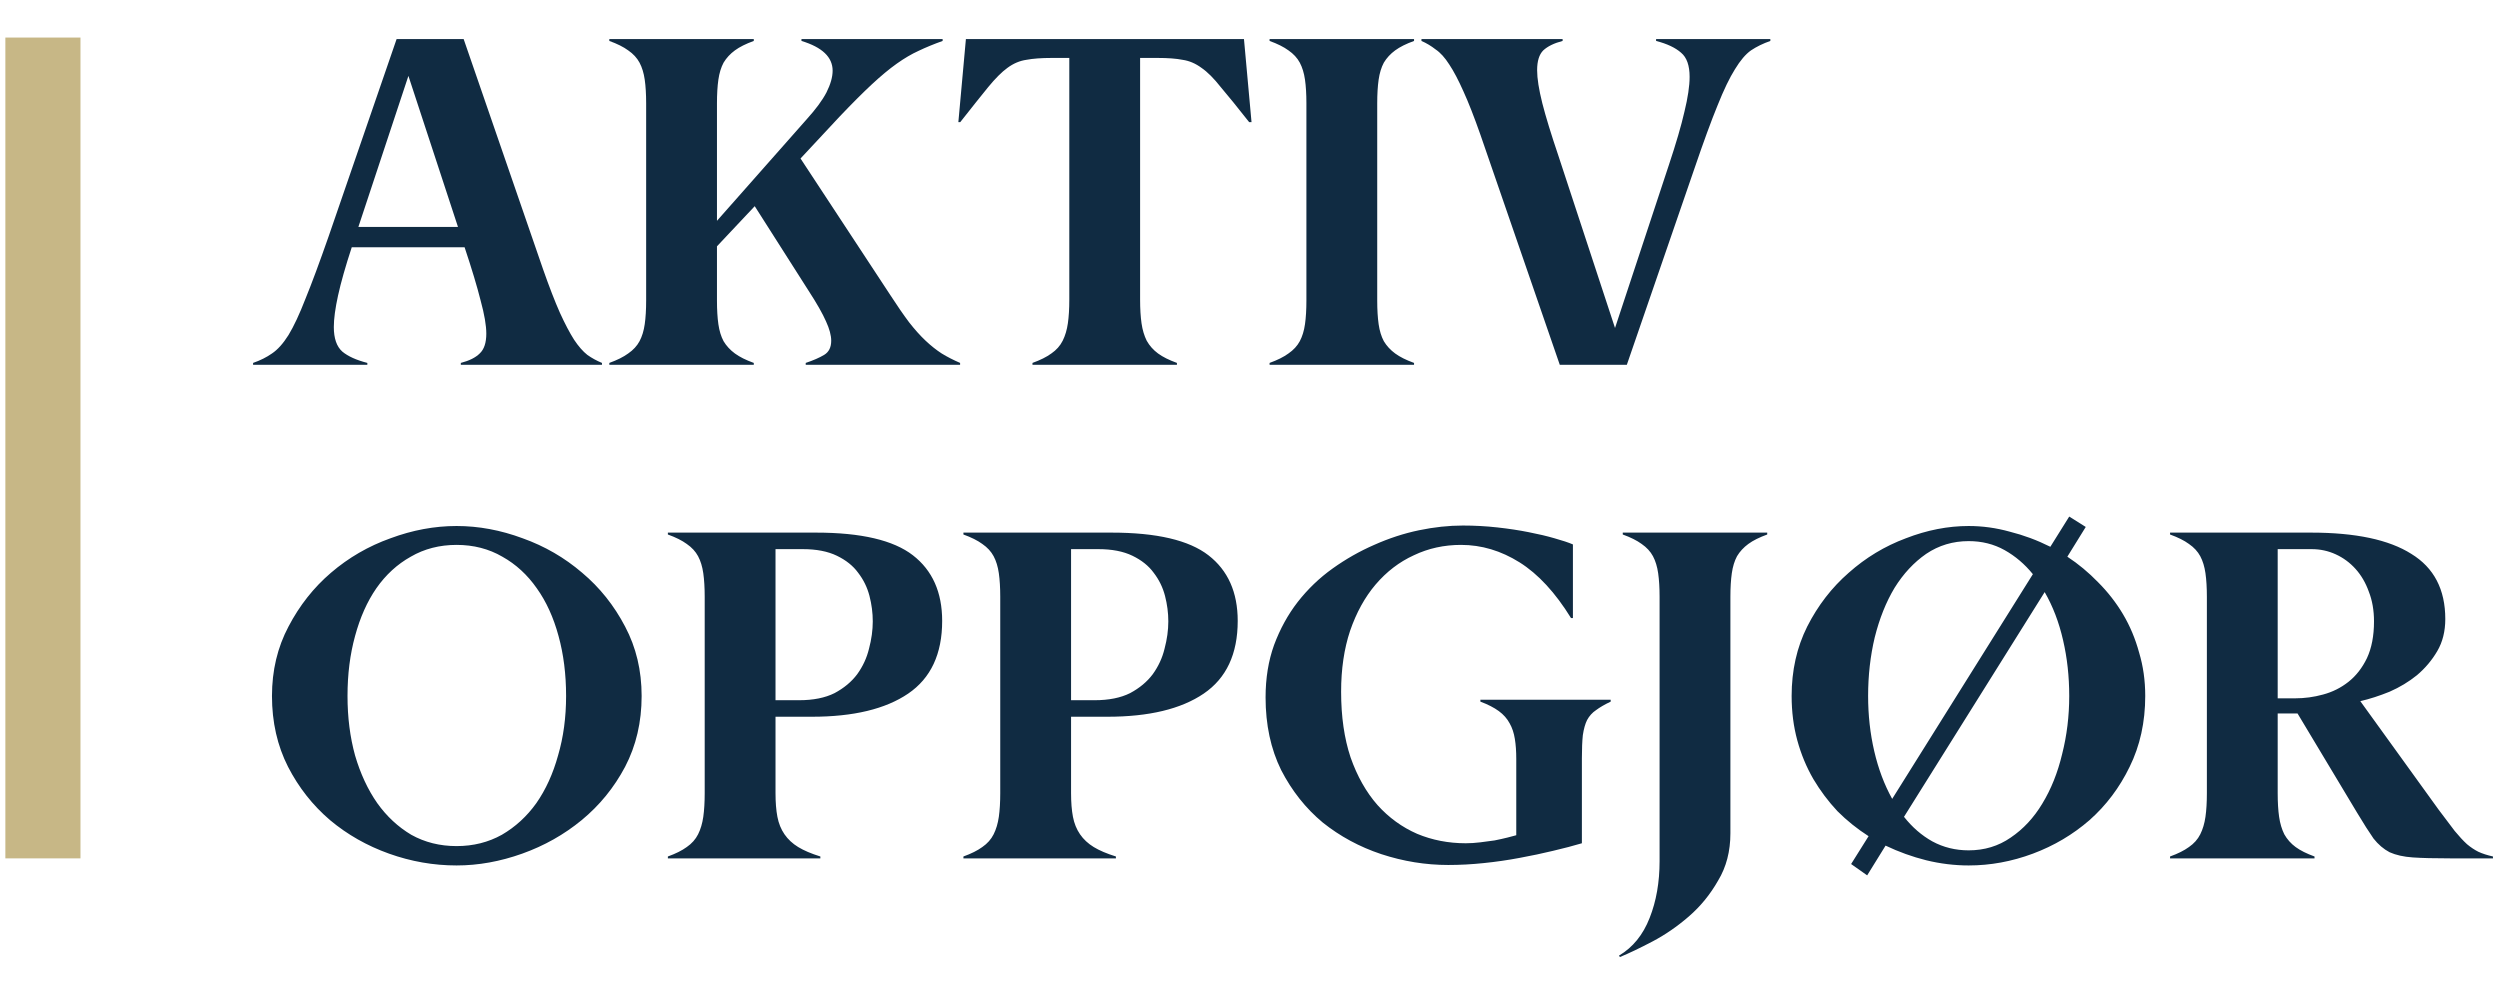 <svg width="233" height="92" viewBox="0 0 233 92" fill="none" xmlns="http://www.w3.org/2000/svg">
<path d="M42.948 34V33.824C43.74 33.619 44.327 33.325 44.708 32.944C45.119 32.563 45.324 31.947 45.324 31.096C45.324 30.333 45.148 29.307 44.796 28.016C44.473 26.725 43.975 25.068 43.3 23.044H32.784C32.197 24.833 31.772 26.329 31.508 27.532C31.244 28.735 31.112 29.717 31.112 30.48C31.112 31.536 31.376 32.299 31.904 32.768C32.432 33.208 33.209 33.56 34.236 33.824V34H23.588V33.824C24.263 33.589 24.849 33.296 25.348 32.944C25.876 32.592 26.389 32.02 26.888 31.228C27.387 30.407 27.915 29.277 28.472 27.84C29.059 26.403 29.777 24.467 30.628 22.032L36.964 3.64H43.212L50.604 25.068C51.191 26.74 51.719 28.104 52.188 29.16C52.657 30.187 53.097 31.023 53.508 31.668C53.919 32.284 54.329 32.753 54.74 33.076C55.151 33.369 55.605 33.619 56.104 33.824V34H42.948ZM38.064 7.072L33.4 21.152H42.684L38.064 7.072ZM75.093 34V33.824C75.797 33.589 76.369 33.34 76.809 33.076C77.249 32.812 77.469 32.372 77.469 31.756C77.469 31.257 77.308 30.656 76.985 29.952C76.662 29.219 76.12 28.265 75.357 27.092L70.341 19.216L66.821 22.956V28.016C66.821 28.867 66.865 29.6 66.953 30.216C67.041 30.832 67.202 31.36 67.437 31.8C67.701 32.24 68.053 32.621 68.493 32.944C68.933 33.267 69.52 33.56 70.253 33.824V34H56.789V33.824C57.522 33.56 58.109 33.267 58.549 32.944C59.018 32.621 59.37 32.24 59.605 31.8C59.84 31.36 60.001 30.832 60.089 30.216C60.177 29.6 60.221 28.867 60.221 28.016V9.624C60.221 8.773 60.177 8.04 60.089 7.424C60.001 6.808 59.84 6.28 59.605 5.84C59.37 5.4 59.018 5.019 58.549 4.696C58.109 4.373 57.522 4.08 56.789 3.816V3.64H70.253V3.816C69.52 4.08 68.933 4.373 68.493 4.696C68.053 5.019 67.701 5.4 67.437 5.84C67.202 6.28 67.041 6.808 66.953 7.424C66.865 8.04 66.821 8.773 66.821 9.624V20.58L75.181 11.12C76.032 10.181 76.648 9.345 77.029 8.612C77.41 7.849 77.601 7.175 77.601 6.588C77.601 5.327 76.633 4.403 74.697 3.816V3.64H87.853V3.816C87.032 4.109 86.284 4.417 85.609 4.74C84.964 5.033 84.289 5.429 83.585 5.928C82.881 6.427 82.104 7.072 81.253 7.864C80.432 8.627 79.434 9.624 78.261 10.856L74.609 14.772L82.969 27.488C83.614 28.485 84.201 29.336 84.729 30.04C85.257 30.715 85.77 31.287 86.269 31.756C86.768 32.225 87.266 32.621 87.765 32.944C88.293 33.267 88.865 33.56 89.481 33.824V34H75.093ZM96.227 34V33.824C96.96 33.56 97.546 33.267 97.987 32.944C98.456 32.621 98.808 32.225 99.043 31.756C99.277 31.287 99.439 30.744 99.526 30.128C99.615 29.512 99.659 28.779 99.659 27.928V5.4H98.031C97.062 5.4 96.27 5.459 95.654 5.576C95.038 5.664 94.452 5.913 93.894 6.324C93.367 6.705 92.765 7.307 92.091 8.128C91.445 8.92 90.58 10.005 89.495 11.384H89.319L90.022 3.64H115.938L116.642 11.384H116.422C115.337 10.005 114.457 8.92 113.782 8.128C113.137 7.307 112.536 6.705 111.978 6.324C111.421 5.913 110.834 5.664 110.218 5.576C109.632 5.459 108.854 5.4 107.886 5.4H106.258V27.928C106.258 28.779 106.302 29.512 106.39 30.128C106.478 30.744 106.64 31.287 106.874 31.756C107.138 32.225 107.49 32.621 107.93 32.944C108.37 33.267 108.957 33.56 109.69 33.824V34H96.227ZM118.325 34V33.824C119.058 33.56 119.645 33.267 120.085 32.944C120.554 32.621 120.906 32.24 121.141 31.8C121.375 31.36 121.537 30.832 121.625 30.216C121.713 29.6 121.757 28.867 121.757 28.016V9.624C121.757 8.773 121.713 8.04 121.625 7.424C121.537 6.808 121.375 6.28 121.141 5.84C120.906 5.4 120.554 5.019 120.085 4.696C119.645 4.373 119.058 4.08 118.325 3.816V3.64H131.789V3.816C131.055 4.08 130.469 4.373 130.029 4.696C129.589 5.019 129.237 5.4 128.973 5.84C128.738 6.28 128.577 6.808 128.489 7.424C128.401 8.04 128.357 8.773 128.357 9.624V28.016C128.357 28.867 128.401 29.6 128.489 30.216C128.577 30.832 128.738 31.36 128.973 31.8C129.237 32.24 129.589 32.621 130.029 32.944C130.469 33.267 131.055 33.56 131.789 33.824V34H118.325ZM145.372 34L137.98 12.572C137.393 10.9 136.865 9.551 136.396 8.524C135.926 7.468 135.486 6.632 135.076 6.016C134.665 5.371 134.24 4.901 133.8 4.608C133.389 4.285 132.949 4.021 132.48 3.816V3.64H145.636V3.816C144.844 4.021 144.242 4.315 143.832 4.696C143.45 5.077 143.26 5.693 143.26 6.544C143.26 7.307 143.421 8.333 143.744 9.624C144.066 10.885 144.565 12.513 145.24 14.508L150.52 30.568L155.536 15.388C156.21 13.364 156.694 11.707 156.988 10.416C157.31 9.096 157.472 8.011 157.472 7.16C157.472 6.104 157.208 5.356 156.68 4.916C156.152 4.447 155.374 4.08 154.348 3.816V3.64H164.996V3.816C164.321 4.051 163.72 4.344 163.192 4.696C162.693 5.048 162.194 5.635 161.696 6.456C161.197 7.248 160.654 8.377 160.068 9.844C159.481 11.281 158.777 13.203 157.956 15.608L151.62 34H145.372ZM42.552 78.856C44.107 78.856 45.515 78.504 46.776 77.8C48.037 77.067 49.108 76.084 49.988 74.852C50.868 73.591 51.543 72.109 52.012 70.408C52.511 68.707 52.76 66.859 52.76 64.864C52.76 62.84 52.525 60.977 52.056 59.276C51.587 57.545 50.912 56.064 50.032 54.832C49.152 53.571 48.081 52.588 46.82 51.884C45.559 51.151 44.136 50.784 42.552 50.784C40.968 50.784 39.545 51.151 38.284 51.884C37.023 52.588 35.952 53.571 35.072 54.832C34.221 56.064 33.561 57.545 33.092 59.276C32.623 60.977 32.388 62.84 32.388 64.864C32.388 66.859 32.623 68.707 33.092 70.408C33.591 72.109 34.28 73.591 35.16 74.852C36.04 76.084 37.096 77.067 38.328 77.8C39.589 78.504 40.997 78.856 42.552 78.856ZM59.8 64.864C59.8 67.299 59.287 69.499 58.26 71.464C57.233 73.4 55.884 75.057 54.212 76.436C52.569 77.785 50.721 78.827 48.668 79.56C46.615 80.293 44.576 80.66 42.552 80.66C40.411 80.66 38.313 80.293 36.26 79.56C34.207 78.827 32.373 77.785 30.76 76.436C29.147 75.057 27.841 73.4 26.844 71.464C25.847 69.499 25.348 67.299 25.348 64.864C25.348 62.488 25.861 60.332 26.888 58.396C27.915 56.431 29.235 54.759 30.848 53.38C32.491 51.972 34.339 50.901 36.392 50.168C38.445 49.405 40.499 49.024 42.552 49.024C44.605 49.024 46.659 49.405 48.712 50.168C50.765 50.901 52.613 51.972 54.256 53.38C55.899 54.759 57.233 56.431 58.26 58.396C59.287 60.332 59.8 62.488 59.8 64.864ZM62.246 80V79.824C62.979 79.56 63.566 79.267 64.006 78.944C64.475 78.621 64.827 78.225 65.062 77.756C65.297 77.287 65.458 76.744 65.546 76.128C65.634 75.512 65.678 74.779 65.678 73.928V55.624C65.678 54.773 65.634 54.04 65.546 53.424C65.458 52.808 65.297 52.28 65.062 51.84C64.827 51.4 64.475 51.019 64.006 50.696C63.566 50.373 62.979 50.08 62.246 49.816V49.64H76.062C80.257 49.64 83.263 50.344 85.082 51.752C86.901 53.16 87.81 55.199 87.81 57.868C87.81 60.948 86.754 63.207 84.642 64.644C82.53 66.081 79.538 66.8 75.666 66.8H72.278V73.928C72.278 74.779 72.337 75.512 72.454 76.128C72.571 76.744 72.791 77.287 73.114 77.756C73.437 78.225 73.862 78.621 74.39 78.944C74.918 79.267 75.607 79.56 76.458 79.824V80H62.246ZM74.478 65.26C75.798 65.26 76.898 65.04 77.778 64.6C78.658 64.131 79.362 63.544 79.89 62.84C80.418 62.107 80.785 61.315 80.99 60.464C81.225 59.584 81.342 58.733 81.342 57.912C81.342 57.12 81.239 56.328 81.034 55.536C80.829 54.744 80.477 54.025 79.978 53.38C79.509 52.735 78.849 52.207 77.998 51.796C77.147 51.385 76.091 51.18 74.83 51.18H72.278V65.26H74.478ZM89.791 80V79.824C90.525 79.56 91.111 79.267 91.551 78.944C92.02 78.621 92.373 78.225 92.607 77.756C92.842 77.287 93.003 76.744 93.091 76.128C93.179 75.512 93.223 74.779 93.223 73.928V55.624C93.223 54.773 93.179 54.04 93.091 53.424C93.003 52.808 92.842 52.28 92.607 51.84C92.373 51.4 92.02 51.019 91.551 50.696C91.111 50.373 90.525 50.08 89.791 49.816V49.64H103.607C107.802 49.64 110.808 50.344 112.627 51.752C114.446 53.16 115.355 55.199 115.355 57.868C115.355 60.948 114.299 63.207 112.187 64.644C110.075 66.081 107.083 66.8 103.211 66.8H99.823V73.928C99.823 74.779 99.882 75.512 99.999 76.128C100.116 76.744 100.336 77.287 100.659 77.756C100.982 78.225 101.407 78.621 101.935 78.944C102.463 79.267 103.152 79.56 104.003 79.824V80H89.791ZM102.023 65.26C103.343 65.26 104.443 65.04 105.323 64.6C106.203 64.131 106.907 63.544 107.435 62.84C107.963 62.107 108.33 61.315 108.535 60.464C108.77 59.584 108.887 58.733 108.887 57.912C108.887 57.12 108.784 56.328 108.579 55.536C108.374 54.744 108.022 54.025 107.523 53.38C107.054 52.735 106.394 52.207 105.543 51.796C104.692 51.385 103.636 51.18 102.375 51.18H99.823V65.26H102.023ZM141.316 70.716C141.316 70.012 141.272 69.396 141.184 68.868C141.096 68.311 140.935 67.827 140.7 67.416C140.466 66.976 140.128 66.595 139.688 66.272C139.248 65.949 138.676 65.656 137.972 65.392V65.216H150.116V65.392C149.559 65.656 149.104 65.92 148.752 66.184C148.4 66.419 148.122 66.727 147.916 67.108C147.74 67.46 147.608 67.929 147.52 68.516C147.462 69.073 147.432 69.792 147.432 70.672V78.592C146.64 78.827 145.746 79.061 144.748 79.296C143.78 79.531 142.739 79.751 141.624 79.956C140.539 80.161 139.424 80.323 138.28 80.44C137.166 80.557 136.066 80.616 134.98 80.616C132.868 80.616 130.786 80.279 128.732 79.604C126.708 78.929 124.89 77.947 123.276 76.656C121.692 75.336 120.402 73.708 119.404 71.772C118.436 69.807 117.952 67.548 117.952 64.996C117.952 63.207 118.216 61.579 118.744 60.112C119.302 58.616 120.035 57.281 120.944 56.108C121.883 54.905 122.968 53.864 124.2 52.984C125.432 52.104 126.723 51.371 128.072 50.784C129.451 50.168 130.844 49.713 132.252 49.42C133.66 49.127 135.024 48.98 136.344 48.98C137.43 48.98 138.5 49.039 139.556 49.156C140.612 49.273 141.58 49.42 142.46 49.596C143.37 49.772 144.176 49.963 144.88 50.168C145.614 50.373 146.186 50.564 146.596 50.74V57.604H146.42C144.954 55.228 143.355 53.497 141.624 52.412C139.894 51.327 138.075 50.784 136.168 50.784C134.584 50.784 133.118 51.107 131.768 51.752C130.419 52.368 129.231 53.277 128.204 54.48C127.207 55.653 126.415 57.091 125.828 58.792C125.271 60.464 124.992 62.356 124.992 64.468C124.992 66.785 125.286 68.824 125.872 70.584C126.488 72.344 127.324 73.825 128.38 75.028C129.436 76.201 130.668 77.096 132.076 77.712C133.484 78.299 134.995 78.592 136.608 78.592C137.048 78.592 137.503 78.563 137.972 78.504C138.442 78.445 138.882 78.387 139.292 78.328C139.732 78.24 140.128 78.152 140.48 78.064C140.832 77.976 141.111 77.903 141.316 77.844V70.716ZM150.889 89.064C152.18 88.301 153.133 87.128 153.749 85.544C154.365 83.989 154.673 82.229 154.673 80.264V55.624C154.673 54.773 154.629 54.04 154.541 53.424C154.453 52.808 154.292 52.28 154.057 51.84C153.822 51.4 153.47 51.019 153.001 50.696C152.561 50.373 151.974 50.08 151.241 49.816V49.64H164.705V49.816C163.972 50.08 163.385 50.373 162.945 50.696C162.505 51.019 162.153 51.4 161.889 51.84C161.654 52.28 161.493 52.808 161.405 53.424C161.317 54.04 161.273 54.773 161.273 55.624V77.668C161.273 79.34 160.892 80.807 160.129 82.068C159.396 83.359 158.486 84.473 157.401 85.412C156.316 86.351 155.186 87.128 154.013 87.744C152.84 88.36 151.828 88.844 150.977 89.196L150.889 89.064ZM172.524 80.528L174.152 77.932C173.096 77.257 172.128 76.48 171.248 75.6C170.397 74.691 169.649 73.693 169.004 72.608C168.359 71.493 167.86 70.291 167.508 69C167.156 67.709 166.98 66.331 166.98 64.864C166.98 62.488 167.464 60.332 168.432 58.396C169.429 56.431 170.72 54.759 172.304 53.38C173.888 51.972 175.663 50.901 177.628 50.168C179.593 49.405 181.544 49.024 183.48 49.024C184.771 49.024 186.047 49.2 187.308 49.552C188.599 49.875 189.86 50.344 191.092 50.96L192.852 48.144L194.392 49.112L192.676 51.884C193.703 52.559 194.656 53.351 195.536 54.26C196.445 55.169 197.223 56.167 197.868 57.252C198.513 58.337 199.012 59.525 199.364 60.816C199.745 62.077 199.936 63.427 199.936 64.864C199.936 67.299 199.452 69.499 198.484 71.464C197.545 73.4 196.299 75.057 194.744 76.436C193.189 77.785 191.429 78.827 189.464 79.56C187.499 80.293 185.504 80.66 183.48 80.66C182.16 80.66 180.84 80.499 179.52 80.176C178.229 79.853 176.968 79.399 175.736 78.812L174.02 81.584L172.524 80.528ZM177.452 76.128C178.215 77.096 179.095 77.859 180.092 78.416C181.119 78.973 182.248 79.252 183.48 79.252C184.947 79.252 186.252 78.856 187.396 78.064C188.569 77.272 189.552 76.216 190.344 74.896C191.165 73.547 191.781 72.007 192.192 70.276C192.632 68.545 192.852 66.741 192.852 64.864C192.852 63.045 192.661 61.315 192.28 59.672C191.899 58 191.327 56.504 190.564 55.184L177.452 76.128ZM189.464 53.512C188.701 52.573 187.821 51.825 186.824 51.268C185.827 50.711 184.712 50.432 183.48 50.432C182.013 50.432 180.693 50.828 179.52 51.62C178.376 52.412 177.393 53.468 176.572 54.788C175.78 56.108 175.164 57.648 174.724 59.408C174.313 61.139 174.108 62.957 174.108 64.864C174.108 66.653 174.299 68.369 174.68 70.012C175.061 71.655 175.619 73.136 176.352 74.456L189.464 53.512ZM228.341 80C226.875 80 225.716 79.971 224.865 79.912C224.015 79.853 223.296 79.692 222.709 79.428C222.152 79.135 221.653 78.709 221.213 78.152C220.803 77.565 220.289 76.759 219.673 75.732L214.129 66.492H212.281V73.928C212.281 74.779 212.325 75.512 212.413 76.128C212.501 76.744 212.663 77.287 212.897 77.756C213.161 78.225 213.513 78.621 213.953 78.944C214.393 79.267 214.98 79.56 215.713 79.824V80H202.249V79.824C202.983 79.56 203.569 79.267 204.009 78.944C204.479 78.621 204.831 78.225 205.065 77.756C205.3 77.287 205.461 76.744 205.549 76.128C205.637 75.512 205.681 74.779 205.681 73.928V55.624C205.681 54.773 205.637 54.04 205.549 53.424C205.461 52.808 205.3 52.28 205.065 51.84C204.831 51.4 204.479 51.019 204.009 50.696C203.569 50.373 202.983 50.08 202.249 49.816V49.64H215.405C219.541 49.64 222.651 50.3 224.733 51.62C226.845 52.911 227.901 54.935 227.901 57.692C227.901 58.836 227.652 59.833 227.153 60.684C226.655 61.535 226.024 62.283 225.261 62.928C224.499 63.544 223.648 64.057 222.709 64.468C221.771 64.849 220.861 65.143 219.981 65.348L227.285 75.468C227.872 76.26 228.371 76.92 228.781 77.448C229.192 77.947 229.573 78.357 229.925 78.68C230.277 78.973 230.629 79.208 230.981 79.384C231.363 79.56 231.817 79.707 232.345 79.824V80H228.341ZM213.909 65.084C214.789 65.084 215.655 64.967 216.505 64.732C217.385 64.497 218.177 64.101 218.881 63.544C219.585 62.987 220.157 62.253 220.597 61.344C221.037 60.405 221.257 59.261 221.257 57.912C221.257 56.885 221.096 55.961 220.773 55.14C220.48 54.319 220.069 53.615 219.541 53.028C219.013 52.441 218.397 51.987 217.693 51.664C216.989 51.341 216.241 51.18 215.449 51.18H212.281V65.084H213.909Z" fill="#102B42"/>
<path d="M4 3.5L4 80" stroke="#C7B786" stroke-width="7"/>
</svg>
